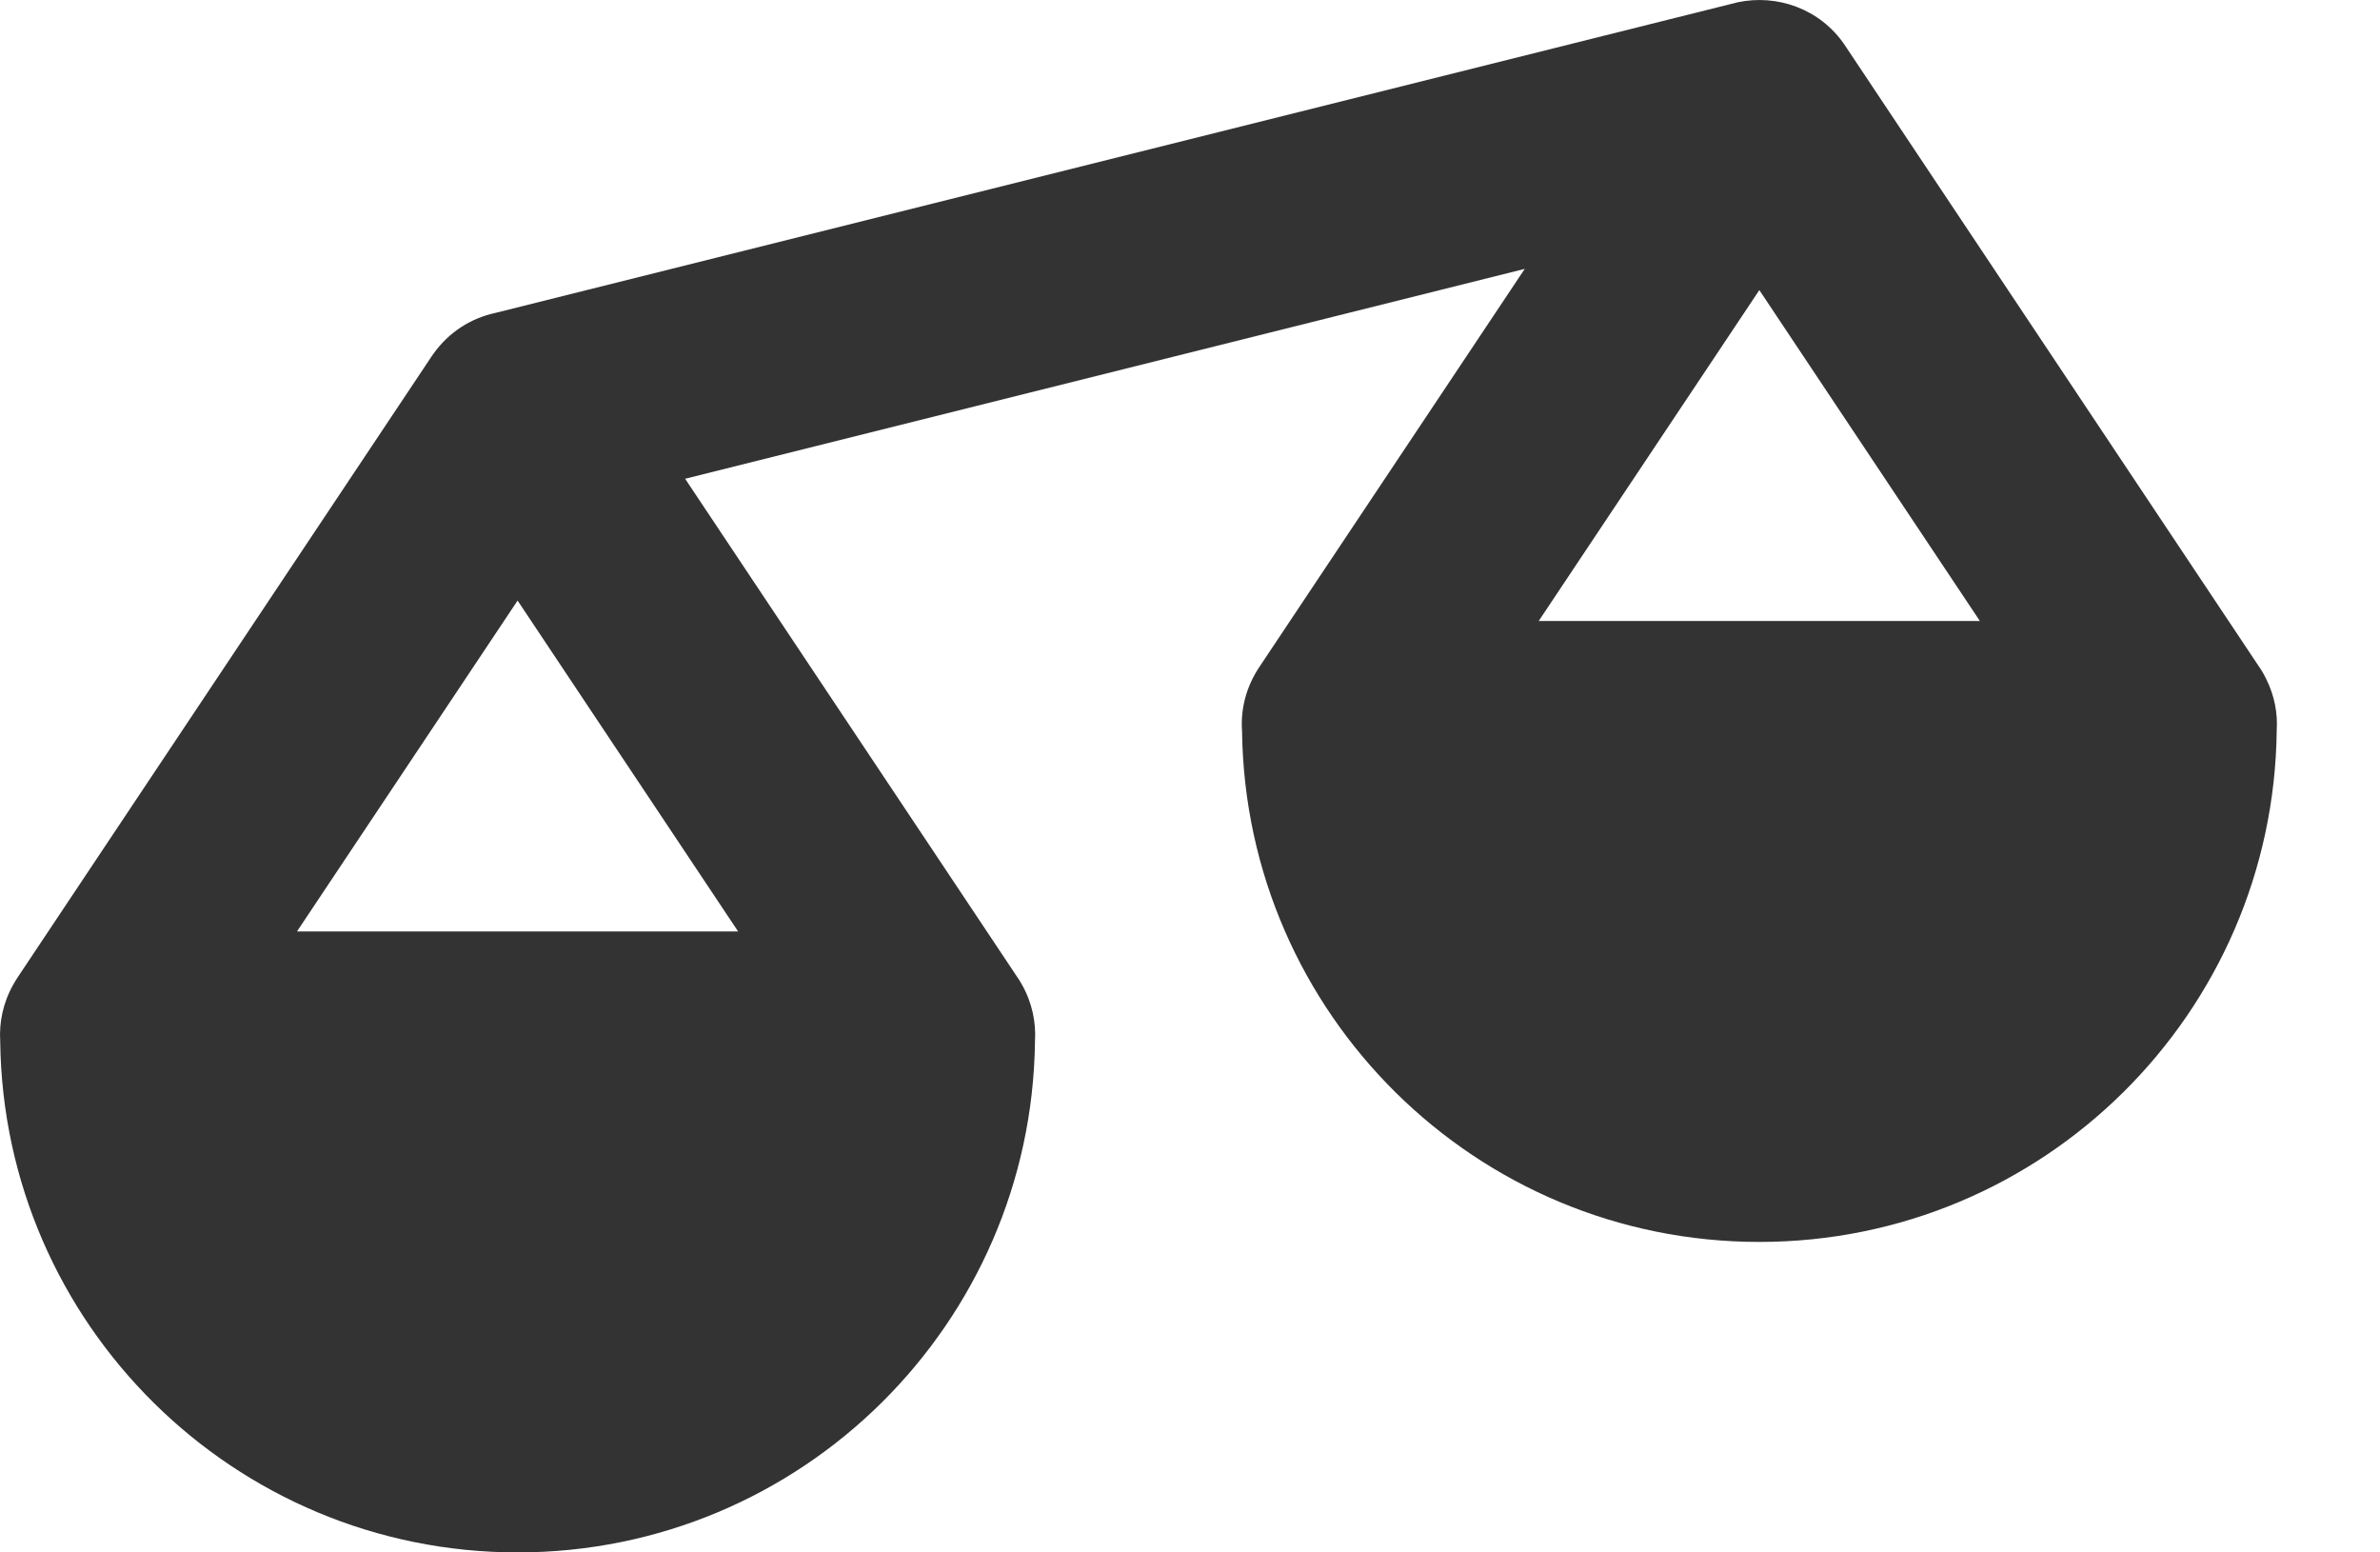 <svg width="23" height="15" viewBox="0 0 23 15" fill="none" xmlns="http://www.w3.org/2000/svg">
<path fill-rule="evenodd" clip-rule="evenodd" d="M16.725 0.039L4.785 3.024C4.554 3.074 4.338 3.207 4.186 3.422C4.18 3.431 4.174 3.439 4.168 3.448L0.177 9.434C0.16 9.459 0.144 9.485 0.129 9.512C0.029 9.689 -0.009 9.878 0.002 10.061C0.035 12.794 2.261 15 5.002 15C7.743 15 9.969 12.794 10.002 10.061C10.013 9.878 9.975 9.689 9.875 9.512C9.86 9.485 9.844 9.459 9.826 9.434L6.621 4.626L14.735 2.598L12.17 6.445C12.039 6.642 11.988 6.858 12.003 7.065C12.038 9.797 14.263 12 17.002 12C19.745 12 21.972 9.791 22.002 7.055C22.012 6.892 21.981 6.724 21.902 6.564C21.879 6.515 21.851 6.469 21.82 6.425L17.845 0.462C17.825 0.431 17.804 0.401 17.781 0.372C17.518 0.044 17.096 -0.067 16.725 0.039ZM7.133 9L5.002 5.803L2.87 9H7.133ZM17.002 2.803L19.133 6H14.87L17.002 2.803Z" fill="#333333"/>
</svg>

